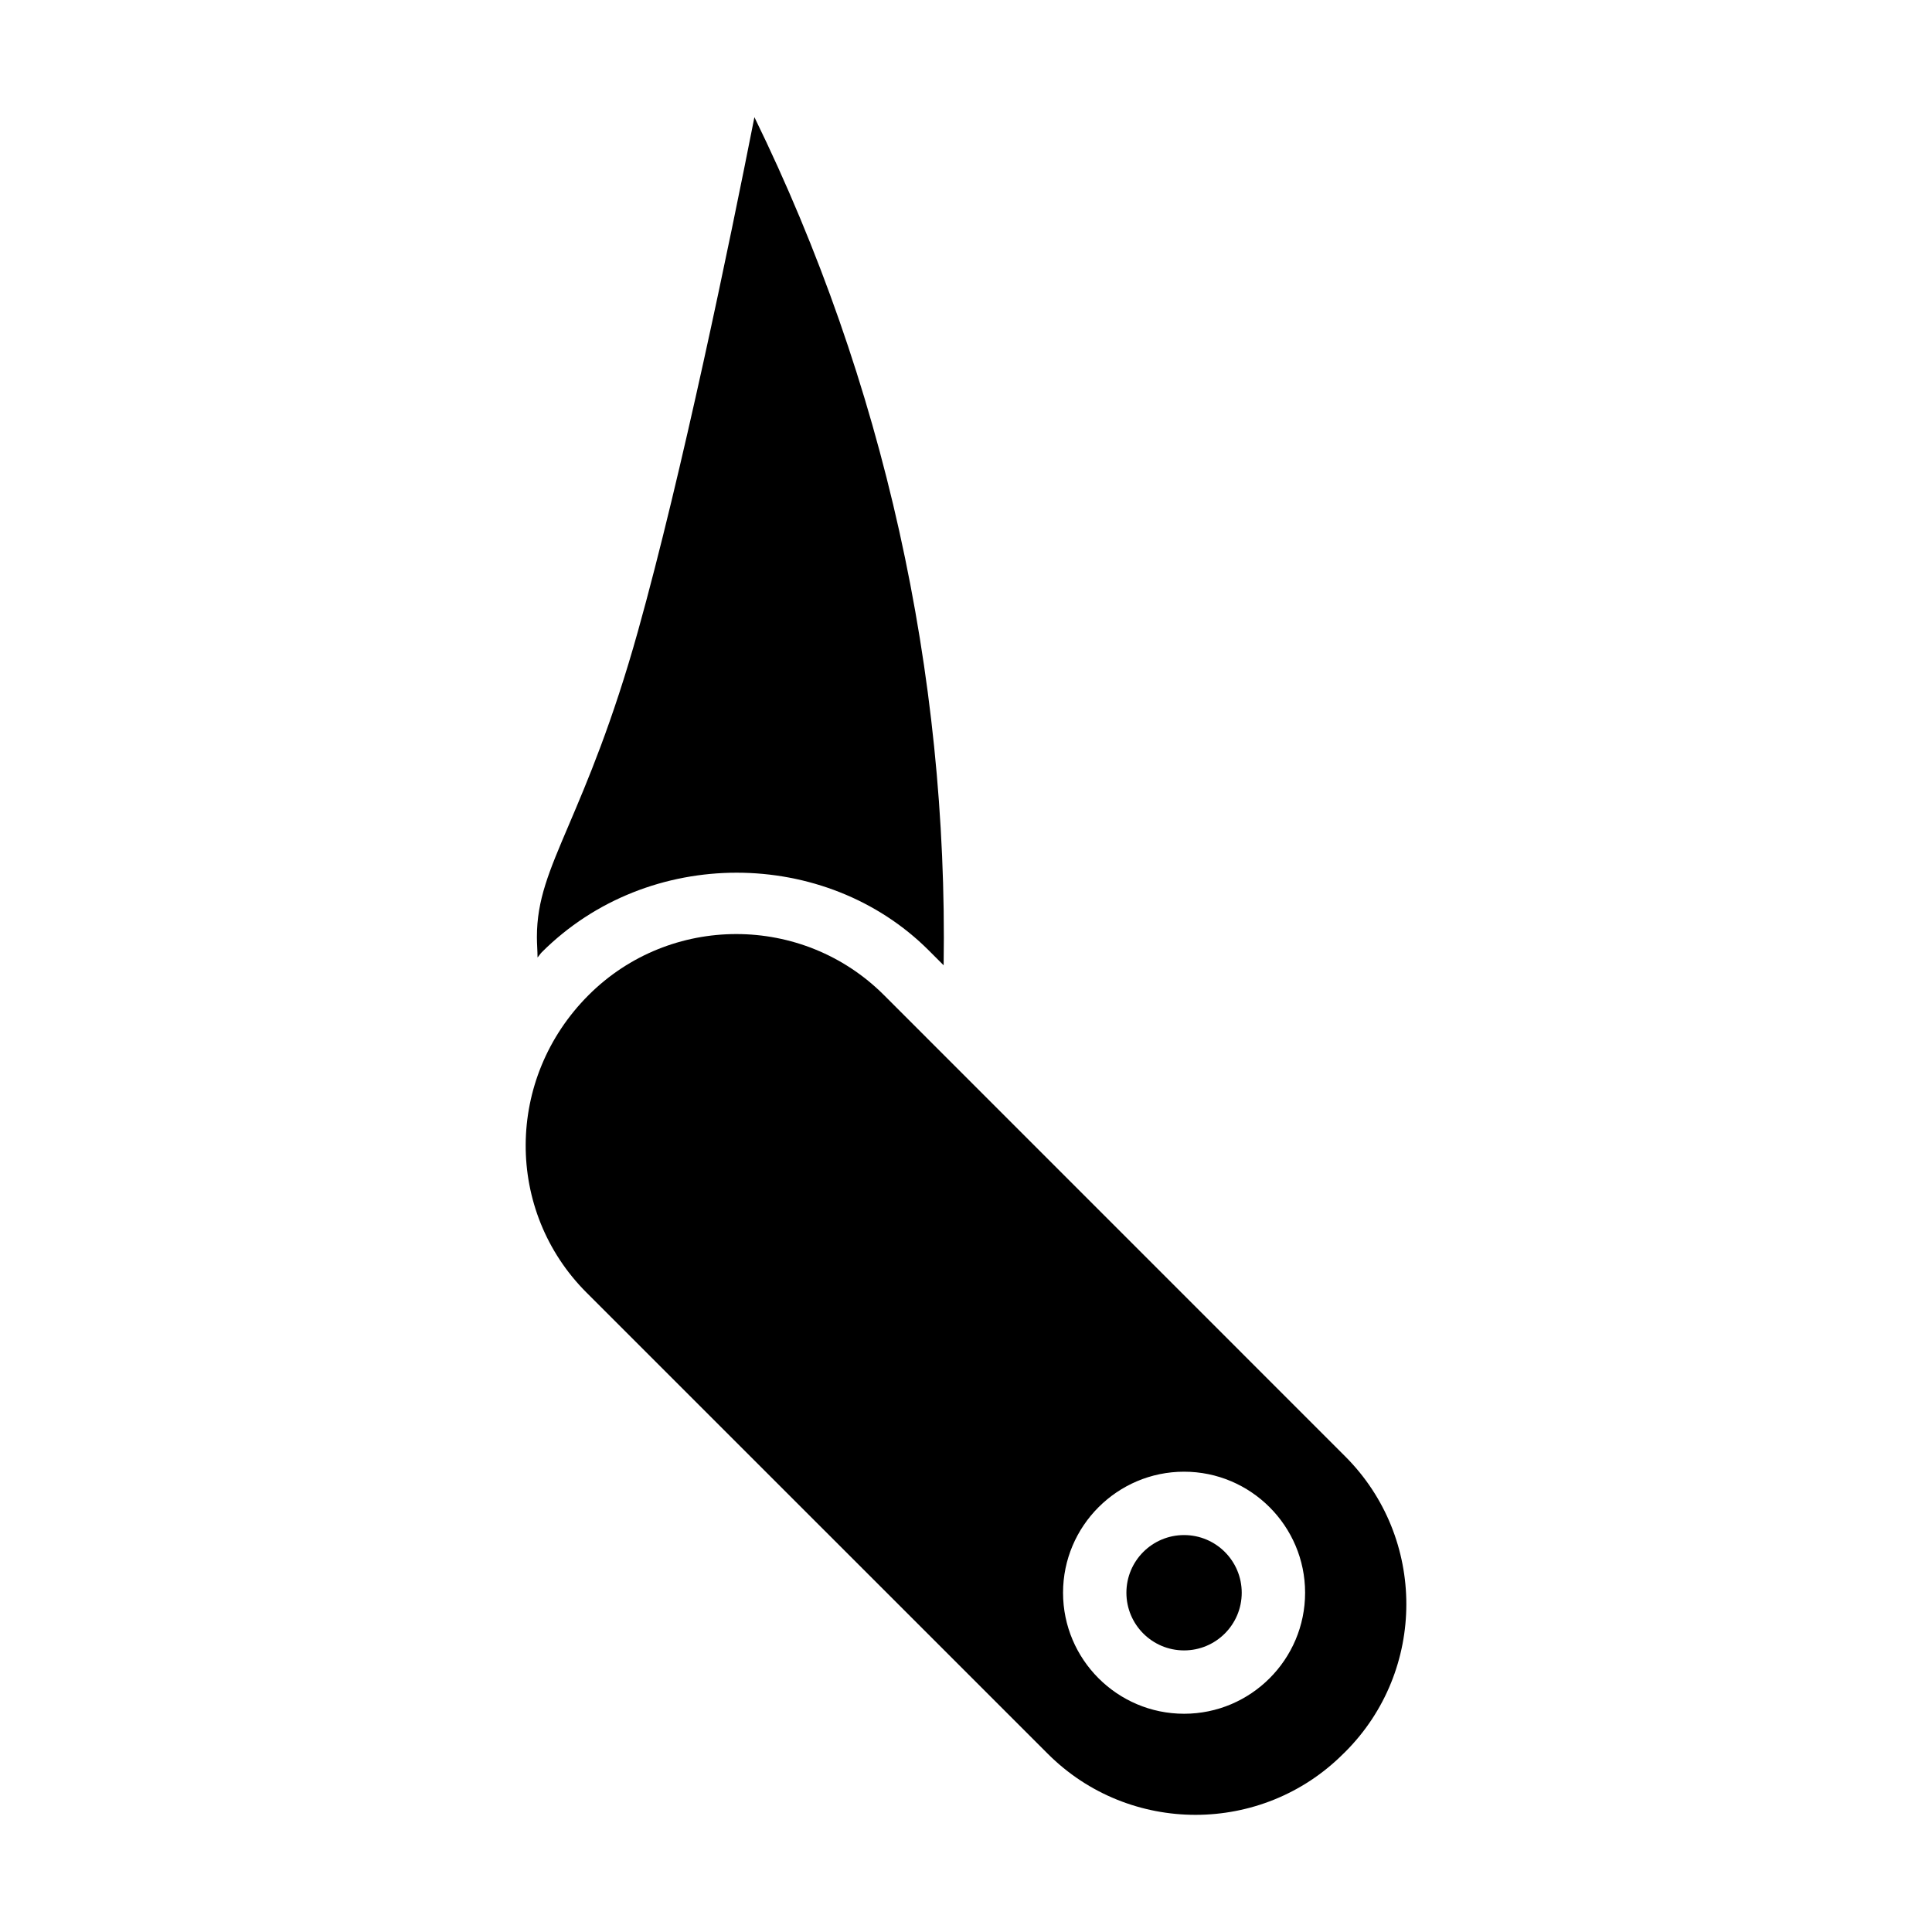 <?xml version="1.0" encoding="UTF-8"?>
<!-- Uploaded to: ICON Repo, www.svgrepo.com, Generator: ICON Repo Mixer Tools -->
<svg fill="#000000" width="800px" height="800px" version="1.1" viewBox="144 144 512 512" xmlns="http://www.w3.org/2000/svg">
 <g>
  <path d="m287.54 396.39c28.34-28.34 75.32-27.793 102.59-0.523l3.945 3.945c1.176-77.418-15.848-154.59-50.148-224.76-6.594 33.422-19.168 94.34-30.859 136.2-6.801 24.352-13.477 39.969-18.324 51.367-5.269 12.363-8.461 19.836-8.461 29.727 0 1.805 0.168 3.59 0.168 5.394 0.398-0.418 0.672-0.922 1.09-1.344z"/>
  <path d="m500.51 608.26c21.578-21.578 21.578-56.699 0-78.281l-122.24-122.26c-10.789-10.789-24.961-16.184-39.148-16.184-14.168 0-28.359 5.394-39.148 16.184-22.125 22.125-22.125 57.246-0.547 78.824l122.26 122.24c21.578 21.578 56.742 21.539 78.281 0m-42.176-10.621c-17.695 0-32.074-14.402-32.074-32.074 0-17.676 14.402-32.074 32.074-32.074 17.676 0 32.074 14.402 32.074 32.074 0.004 17.672-14.379 32.074-32.074 32.074z"/>
  <path d="m473.07 566.09c0 8.441-6.84 15.285-15.281 15.285-8.441 0-15.281-6.844-15.281-15.285 0-8.438 6.84-15.281 15.281-15.281 8.441 0 15.281 6.844 15.281 15.281"/>
 </g>
</svg>